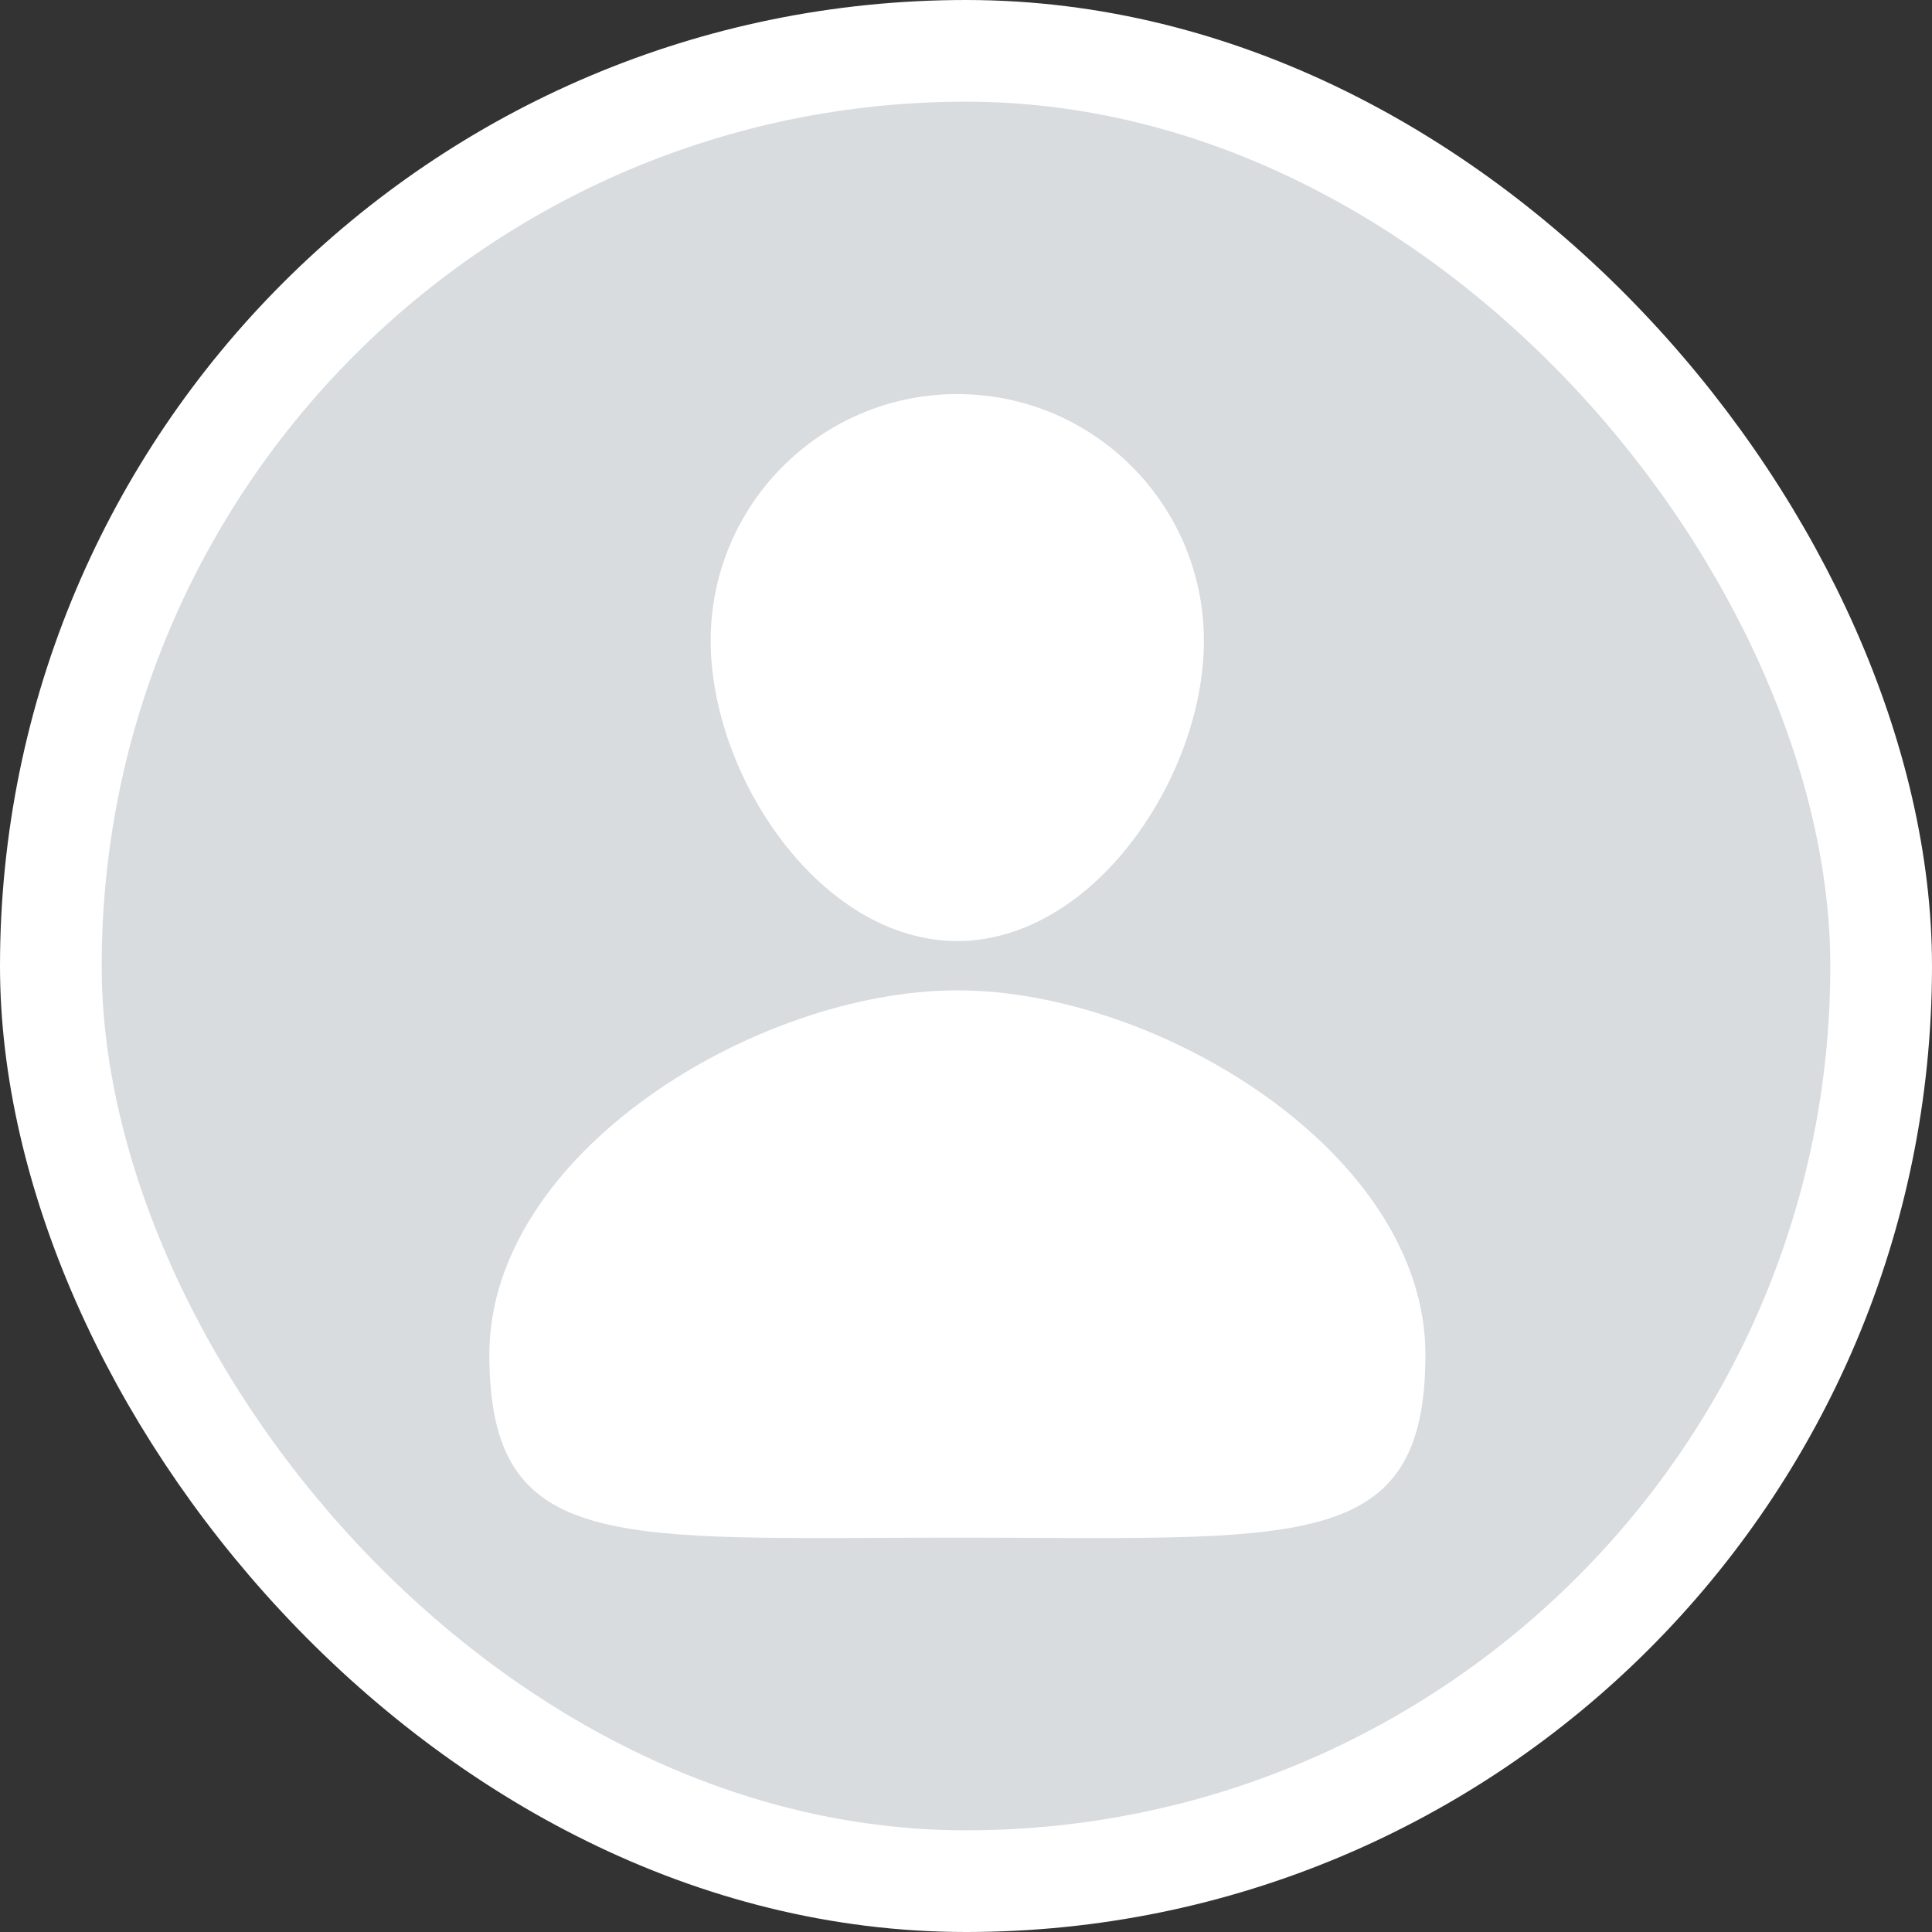 <svg width="76" height="76" viewBox="0 0 76 76" fill="none" xmlns="http://www.w3.org/2000/svg">
<rect x="0" y="0" width="76" height="76" fill="#333333" stroke="none"/>
<rect x="2" y="2" width="72" height="72" rx="36" fill="#D8DCDF" stroke="white" stroke-width="4"/>
<g clip-path="url(#clip0_3055_75756)">
<path d="M45.858 25.203C45.858 27.512 44.907 30.151 43.327 32.206C41.741 34.269 39.709 35.519 37.657 35.519C35.605 35.519 33.574 34.269 31.987 32.206C30.408 30.151 29.456 27.512 29.456 25.203C29.456 20.675 33.129 17.002 37.657 17.002C42.185 17.002 45.858 20.675 45.858 25.203Z" fill="white" stroke="white" stroke-width="3"/>
<path d="M54.572 53.274C54.572 55.126 54.275 56.227 53.825 56.923C53.406 57.571 52.731 58.059 51.501 58.401C50.23 58.756 48.506 58.915 46.167 58.973C44.574 59.013 42.769 59.005 40.703 58.996C39.747 58.992 38.735 58.987 37.661 58.987C36.588 58.987 35.575 58.992 34.619 58.996C32.553 59.005 30.749 59.013 29.155 58.973C26.816 58.915 25.093 58.756 23.821 58.401C22.591 58.059 21.916 57.571 21.498 56.923C21.048 56.227 20.75 55.126 20.75 53.274C20.75 50.006 22.944 46.822 26.365 44.37C29.764 41.934 34.067 40.458 37.661 40.458C41.255 40.458 45.558 41.935 48.957 44.371C52.379 46.824 54.572 50.008 54.572 53.274Z" fill="white" stroke="white" stroke-width="3"/>
</g>
<defs>
<clipPath id="clip0_3055_75756">
<rect width="58.125" height="60" fill="white" transform="translate(9 8)"/>
</clipPath>
</defs>
</svg>
